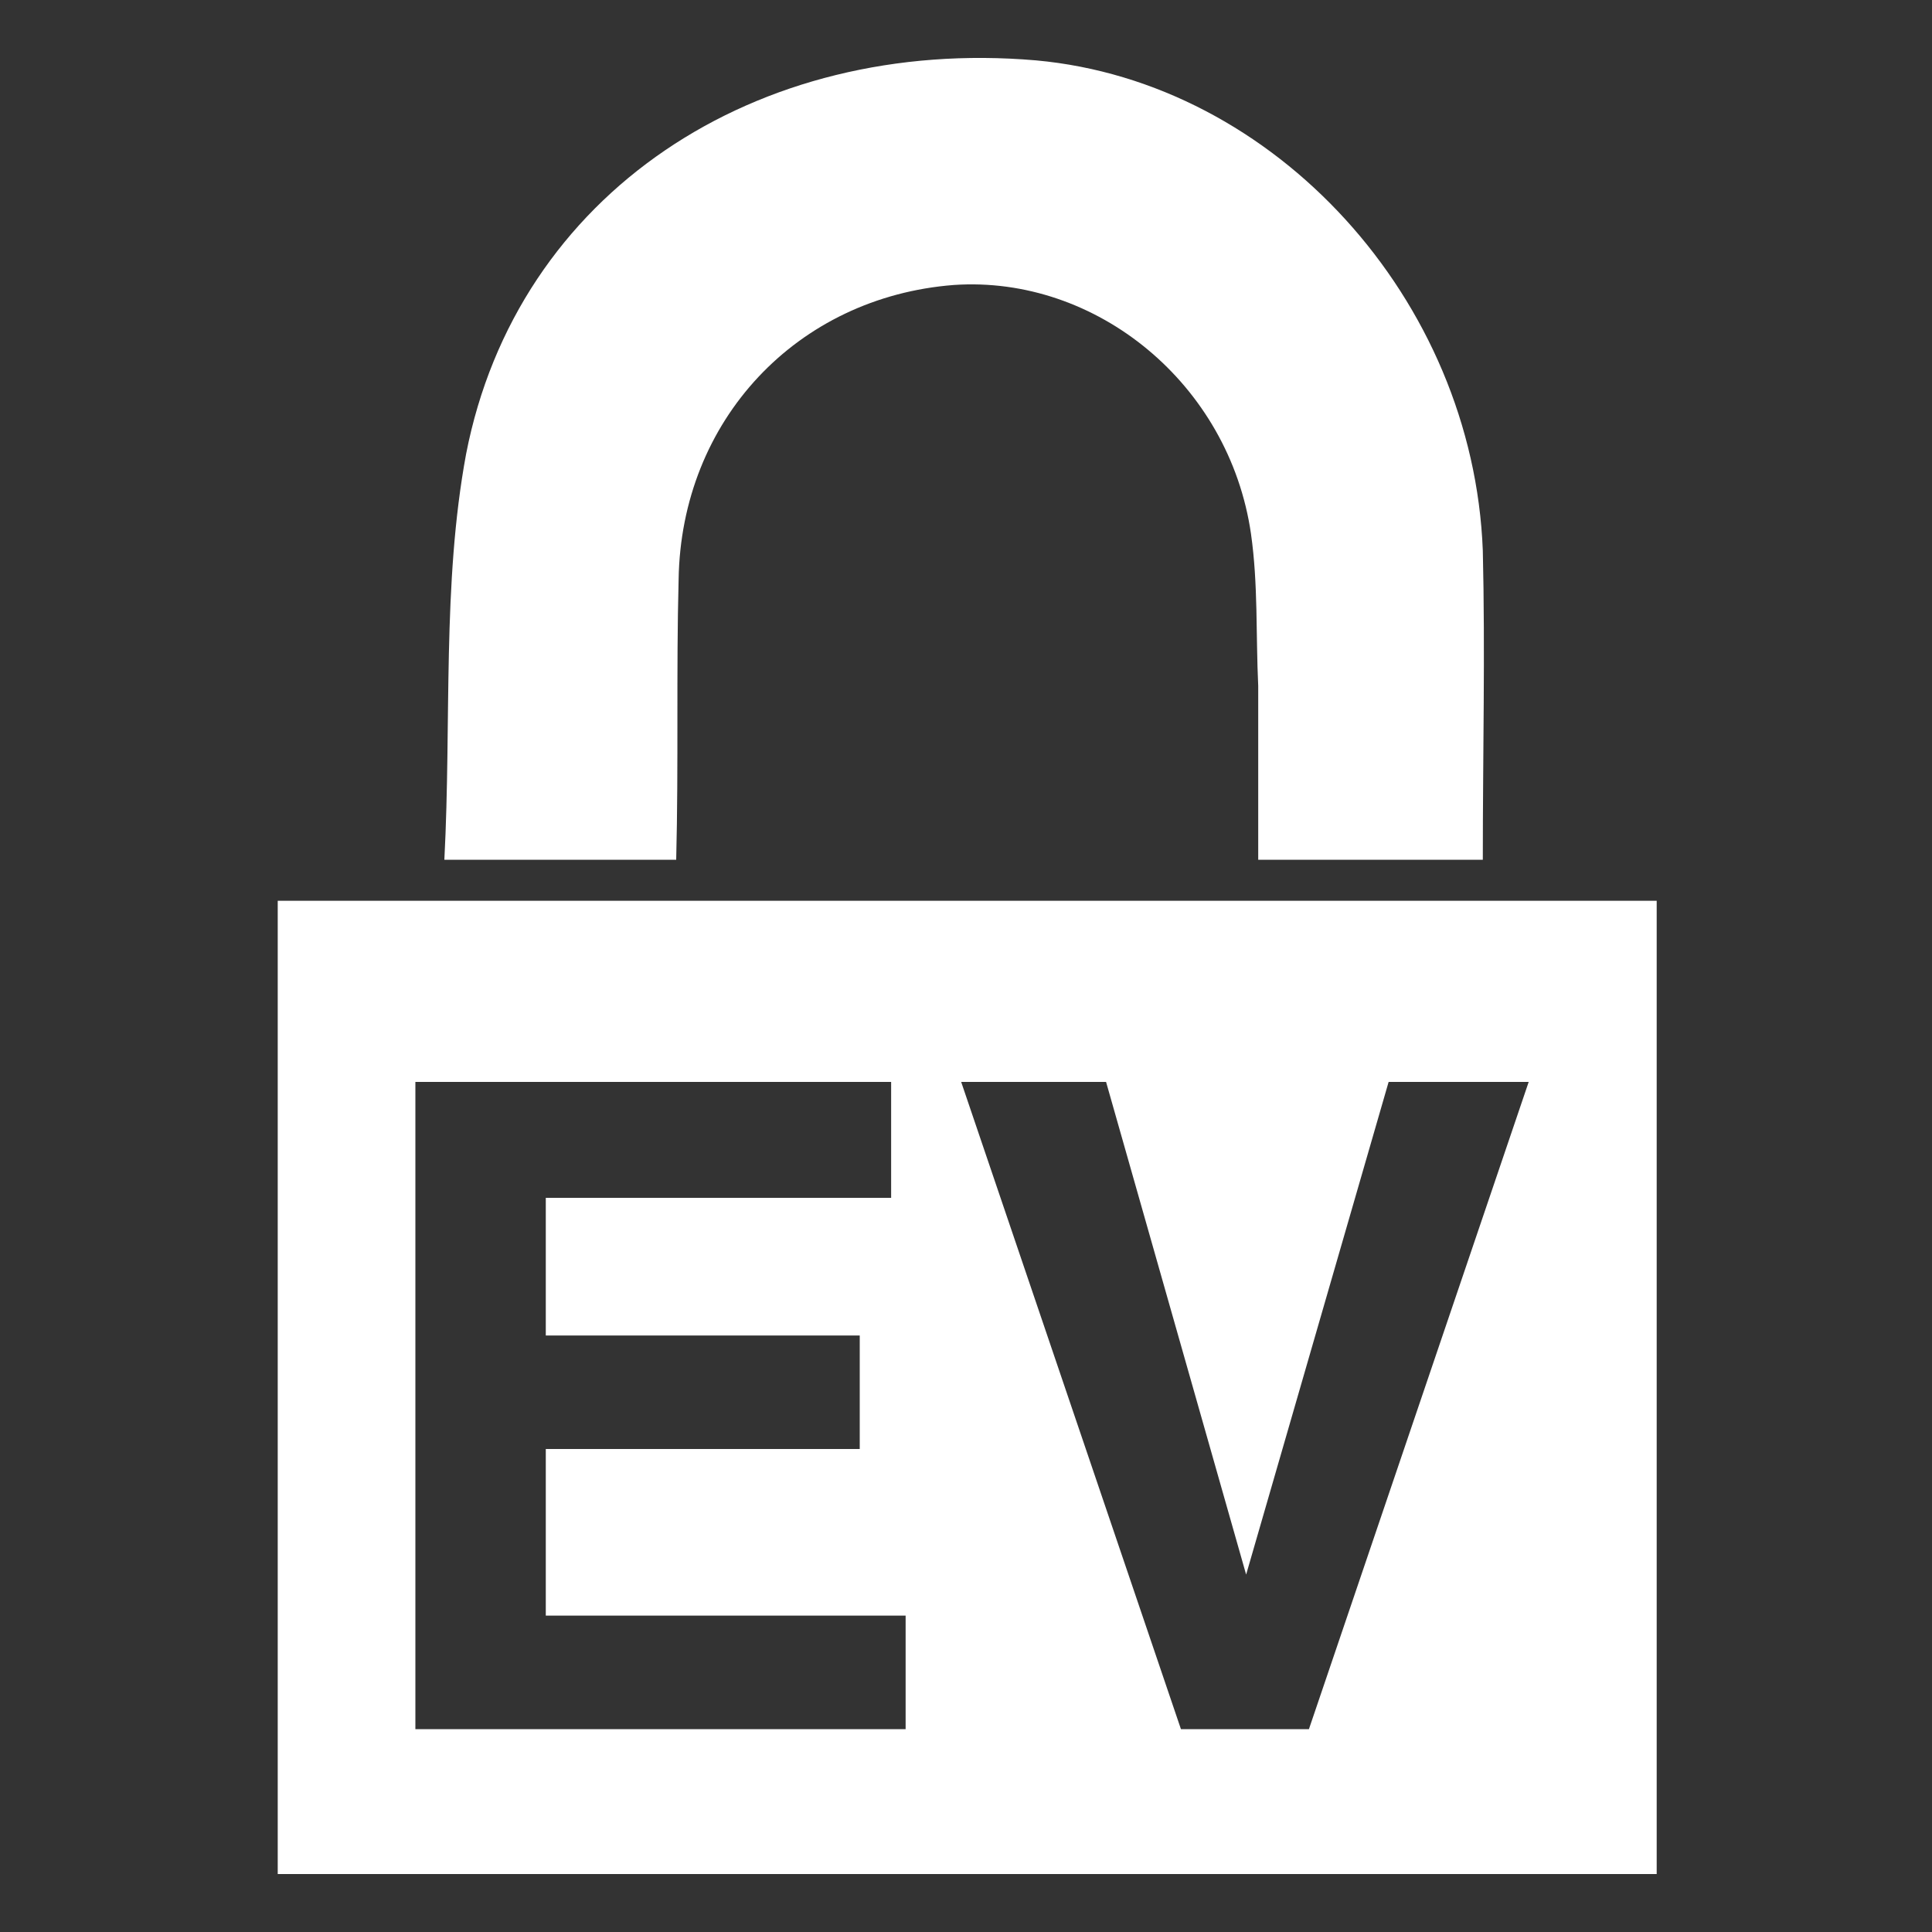 <?xml version="1.0" encoding="utf-8"?>
<!-- Generator: Adobe Illustrator 21.0.2, SVG Export Plug-In . SVG Version: 6.00 Build 0)  -->
<svg version="1.1" id="Layer_1" xmlns="http://www.w3.org/2000/svg" xmlns:xlink="http://www.w3.org/1999/xlink" x="0px" y="0px"
	 viewBox="0 0 80 80" style="enable-background:new 0 0 80 80;" xml:space="preserve">
<rect x="0" y="0" width="80" height="80" fill="#333333" stroke="none"/>
<style type="text/css">
	.st0{fill:#FFAC00;}
	.st1{fill:#FFFFFF;}
</style>
<g>
	<path class="st1" d="M28.1,24c0.1-6.6,4.9-11.7,11.4-12.2c5.9-0.4,11.4,4.1,12.3,10.3c0.3,2.1,0.2,4.2,0.3,6.3c0,2.4,0,4.8,0,7.2
		c3.3,0,6.2,0,9.3,0c0-4.4,0.1-8.6,0-12.8C61,12.4,52.8,3.4,42.9,2.5C31.3,1.5,21.4,8,19.3,18.8c-1,5.4-0.6,11-0.9,16.8
		c3.4,0,6.4,0,9.6,0C28.1,31.6,28,27.8,28.1,24z"/>
	<path class="st1" d="M11.5,37.3c0,13.5,0,26.8,0,40.3c19.1,0,38,0,57.1,0c0-13.6,0-26.9,0-40.3C49.5,37.3,30.5,37.3,11.5,37.3z
		 M37.5,71.6H17.2V44.8h19.7v4.8H22.6v5.7h13v4.7h-13v6.9h14.9V71.6z M54.2,71.6h-5.3l-9.1-26.8h6l5.8,20.4l5.9-20.4h5.8L54.2,71.6z
		"/>
</g>
</svg>
